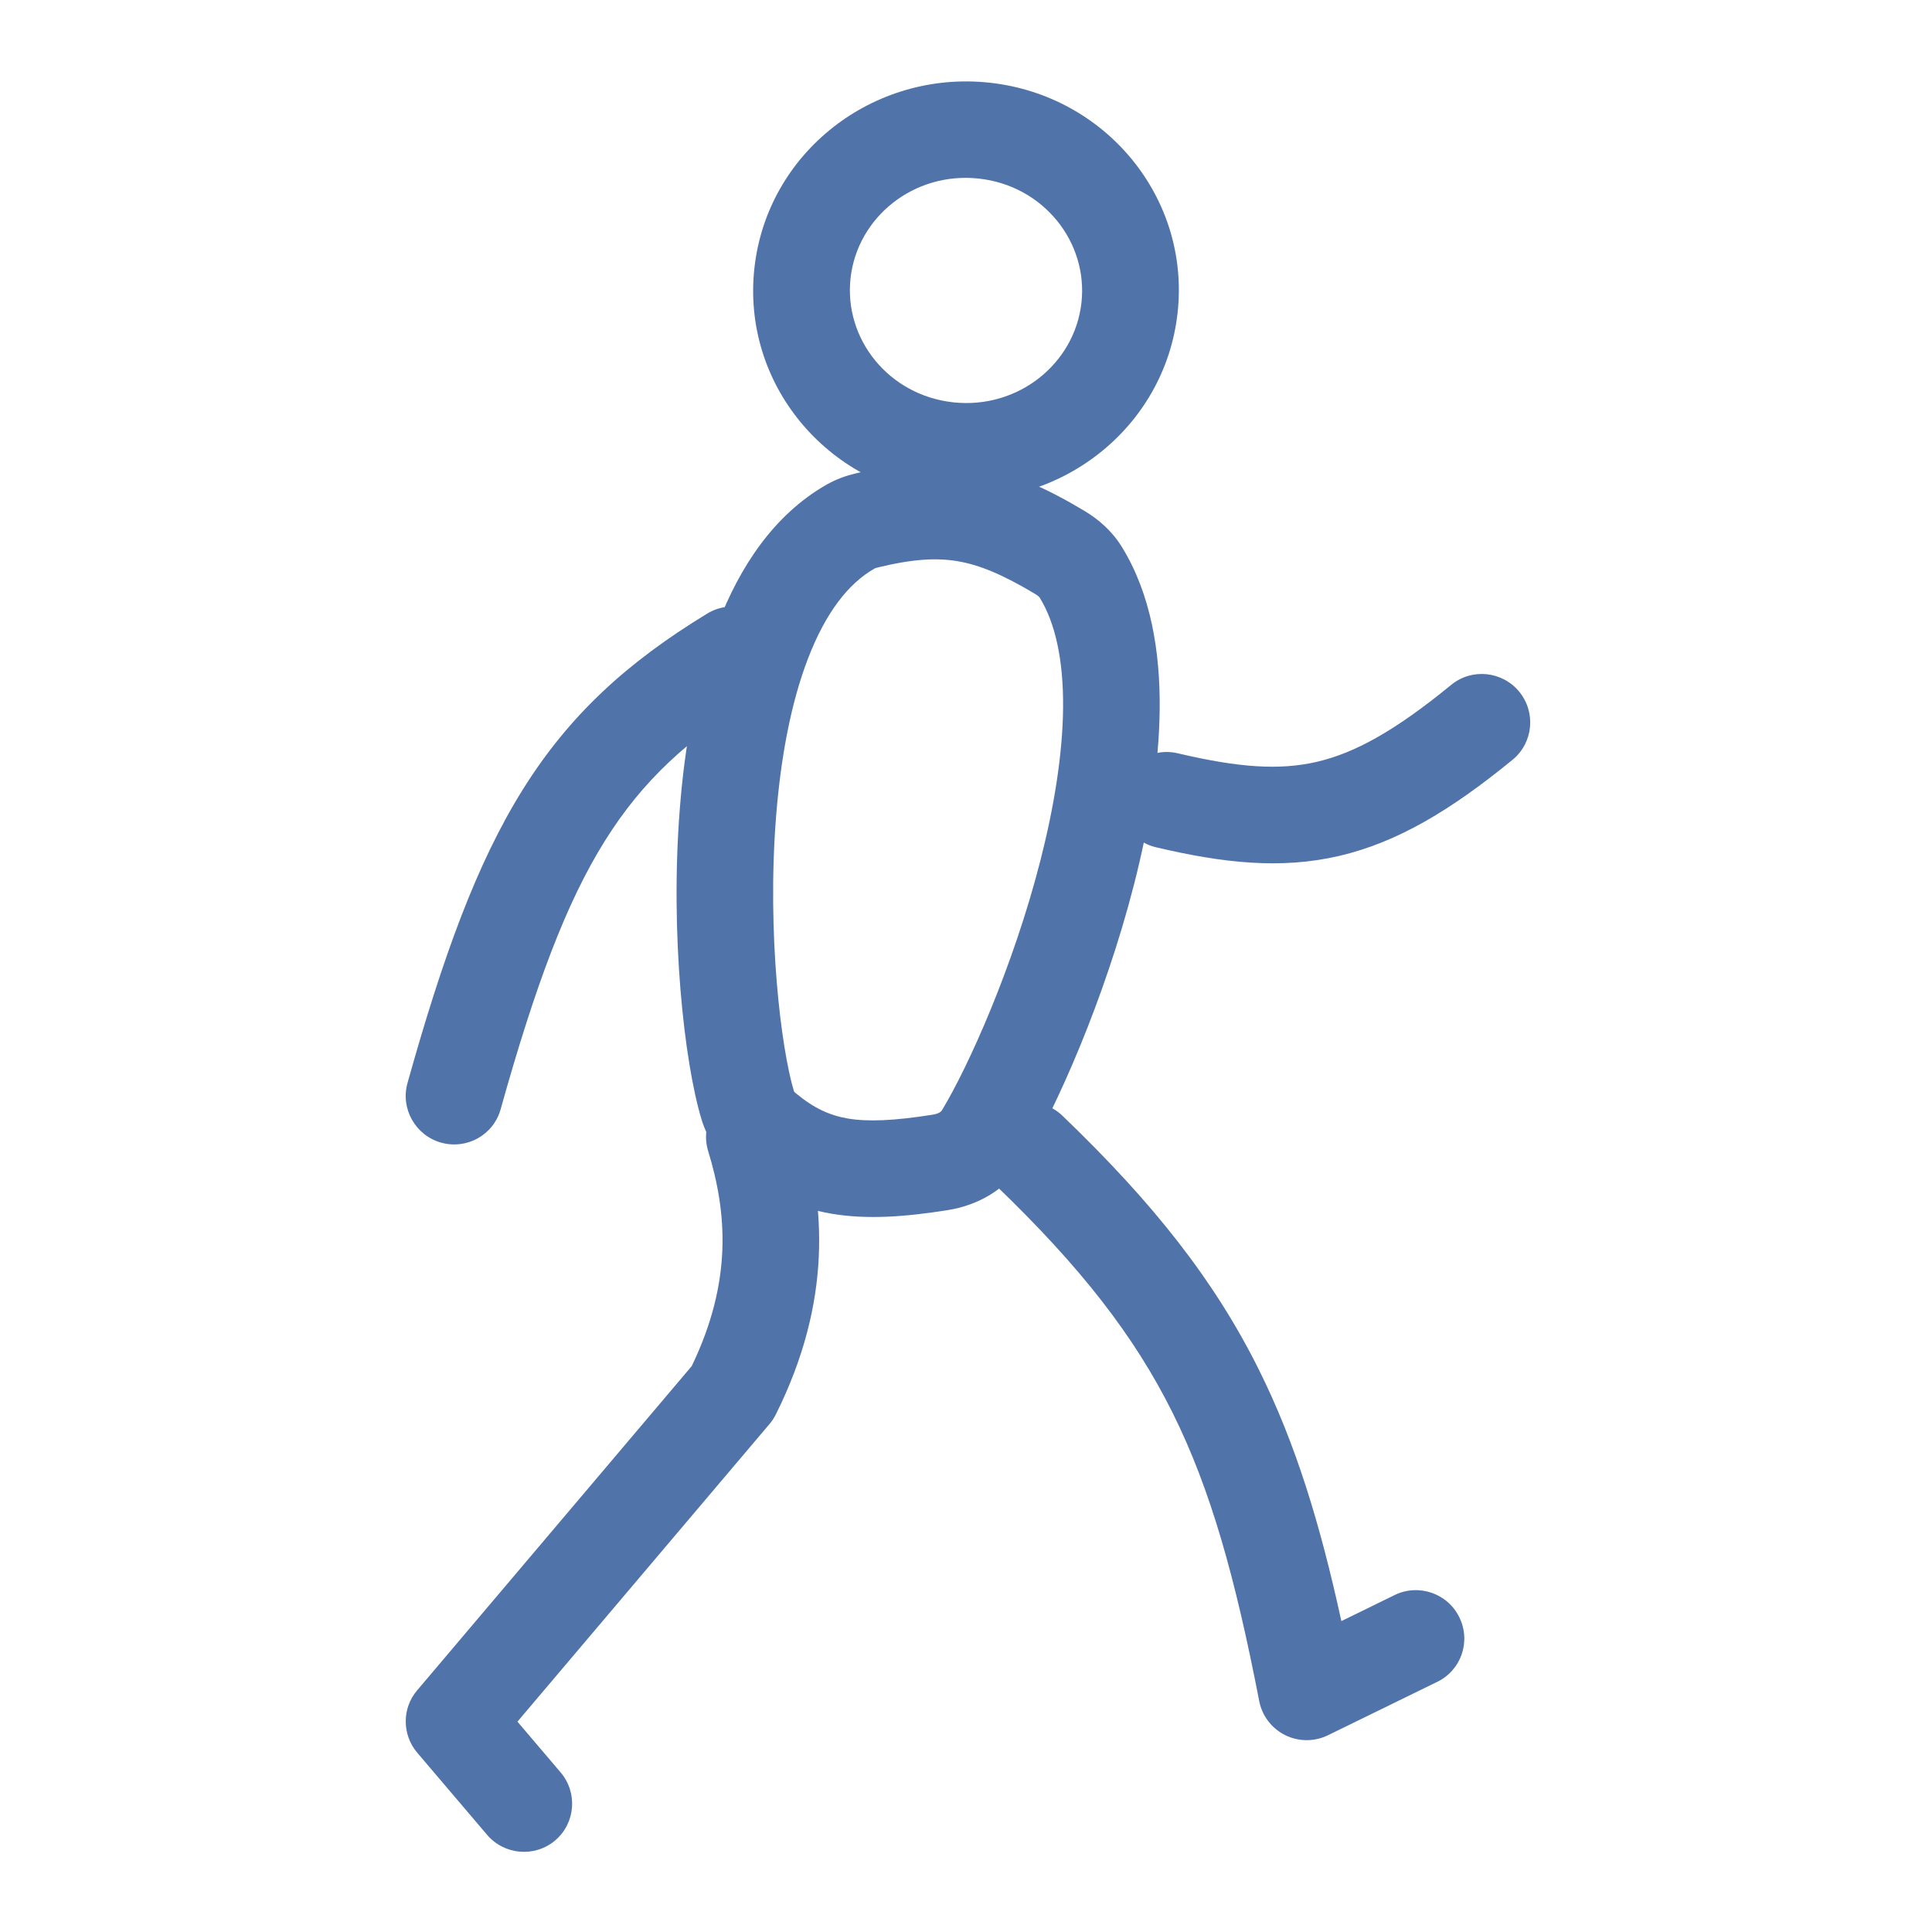<svg width="24" height="24" viewBox="0 0 24 24" fill="none" xmlns="http://www.w3.org/2000/svg">
<path fill-rule="evenodd" clip-rule="evenodd" d="M12.156 2.218C11.352 2.132 10.651 2.698 10.566 3.454C10.481 4.211 11.04 4.912 11.844 4.998C12.648 5.084 13.349 4.518 13.434 3.762C13.519 3.006 12.96 2.304 12.156 2.218ZM9.372 3.326C9.533 1.889 10.85 0.872 12.29 1.027C13.729 1.181 14.789 2.453 14.628 3.89C14.467 5.327 13.15 6.344 11.71 6.19C10.271 6.035 9.211 4.764 9.372 3.326Z" fill="#5073AA"/>
<path fill-rule="evenodd" clip-rule="evenodd" d="M9.611 7.823C9.784 8.106 9.695 8.475 9.413 8.647C8.549 9.172 7.977 9.703 7.512 10.449C7.034 11.214 6.651 12.236 6.219 13.78C6.13 14.099 5.799 14.284 5.479 14.194C5.16 14.104 4.973 13.772 5.062 13.454C5.501 11.885 5.921 10.727 6.492 9.812C7.076 8.876 7.798 8.223 8.786 7.622C9.068 7.45 9.438 7.54 9.611 7.823ZM18.872 8.592C19.083 8.849 19.046 9.227 18.791 9.437C18.029 10.061 17.364 10.462 16.638 10.632C15.909 10.802 15.19 10.721 14.36 10.525C14.038 10.449 13.837 10.126 13.912 9.803C13.987 9.481 14.309 9.281 14.632 9.358C15.391 9.537 15.897 9.571 16.361 9.463C16.828 9.354 17.325 9.083 18.027 8.508C18.282 8.298 18.661 8.336 18.872 8.592ZM9.195 13.551C9.512 13.455 9.848 13.634 9.945 13.952C10.255 14.963 10.341 16.16 9.637 17.572C9.615 17.615 9.589 17.655 9.558 17.691L6.428 21.387L6.964 22.017C7.179 22.27 7.149 22.648 6.896 22.863C6.644 23.076 6.265 23.045 6.05 22.792L5.184 21.774C4.993 21.549 4.992 21.221 5.182 20.998L8.593 16.97C9.101 15.915 9.031 15.063 8.797 14.299C8.7 13.982 8.878 13.647 9.195 13.551ZM12.35 13.876C12.58 13.638 12.96 13.631 13.199 13.861C14.325 14.942 15.086 15.904 15.639 17.016C16.096 17.934 16.399 18.93 16.663 20.138L17.325 19.814C17.622 19.669 17.982 19.792 18.128 20.09C18.275 20.388 18.153 20.747 17.855 20.892L16.496 21.556C16.328 21.638 16.131 21.637 15.964 21.554C15.796 21.47 15.677 21.313 15.642 21.129C15.345 19.599 15.042 18.506 14.565 17.547C14.091 16.596 13.429 15.743 12.369 14.724C12.13 14.494 12.121 14.115 12.35 13.876Z" fill="#5073AA"/>
<path fill-rule="evenodd" clip-rule="evenodd" d="M11.899 6.972C11.636 6.927 11.339 6.943 10.901 7.05C10.876 7.056 10.866 7.061 10.865 7.062C10.536 7.248 10.254 7.617 10.038 8.179C9.823 8.736 9.698 9.421 9.641 10.14C9.526 11.589 9.702 13.025 9.863 13.557C9.863 13.557 9.863 13.558 9.864 13.559C9.866 13.562 9.872 13.569 9.883 13.578C10.111 13.768 10.307 13.856 10.534 13.895C10.781 13.936 11.102 13.924 11.592 13.846C11.671 13.833 11.695 13.802 11.7 13.794C12.028 13.254 12.587 12.011 12.925 10.687C13.093 10.028 13.201 9.372 13.206 8.79C13.211 8.2 13.11 7.74 12.916 7.425C12.915 7.423 12.902 7.404 12.86 7.379C12.454 7.136 12.168 7.018 11.899 6.972ZM12.102 5.79C12.578 5.871 13.011 6.07 13.477 6.35C13.642 6.449 13.813 6.593 13.938 6.797C14.297 7.381 14.412 8.096 14.406 8.8C14.4 9.511 14.271 10.268 14.088 10.984C13.724 12.409 13.122 13.764 12.725 14.418C12.502 14.784 12.135 14.974 11.782 15.031C11.251 15.116 10.776 15.152 10.335 15.078C9.873 15 9.486 14.808 9.116 14.501C8.943 14.357 8.791 14.159 8.715 13.907C8.499 13.196 8.322 11.6 8.445 10.045C8.506 9.261 8.647 8.451 8.918 7.748C9.187 7.05 9.609 6.394 10.274 6.017C10.392 5.951 10.51 5.91 10.617 5.884C11.15 5.754 11.622 5.707 12.102 5.79Z" fill="#5073AA"/>
</svg>
